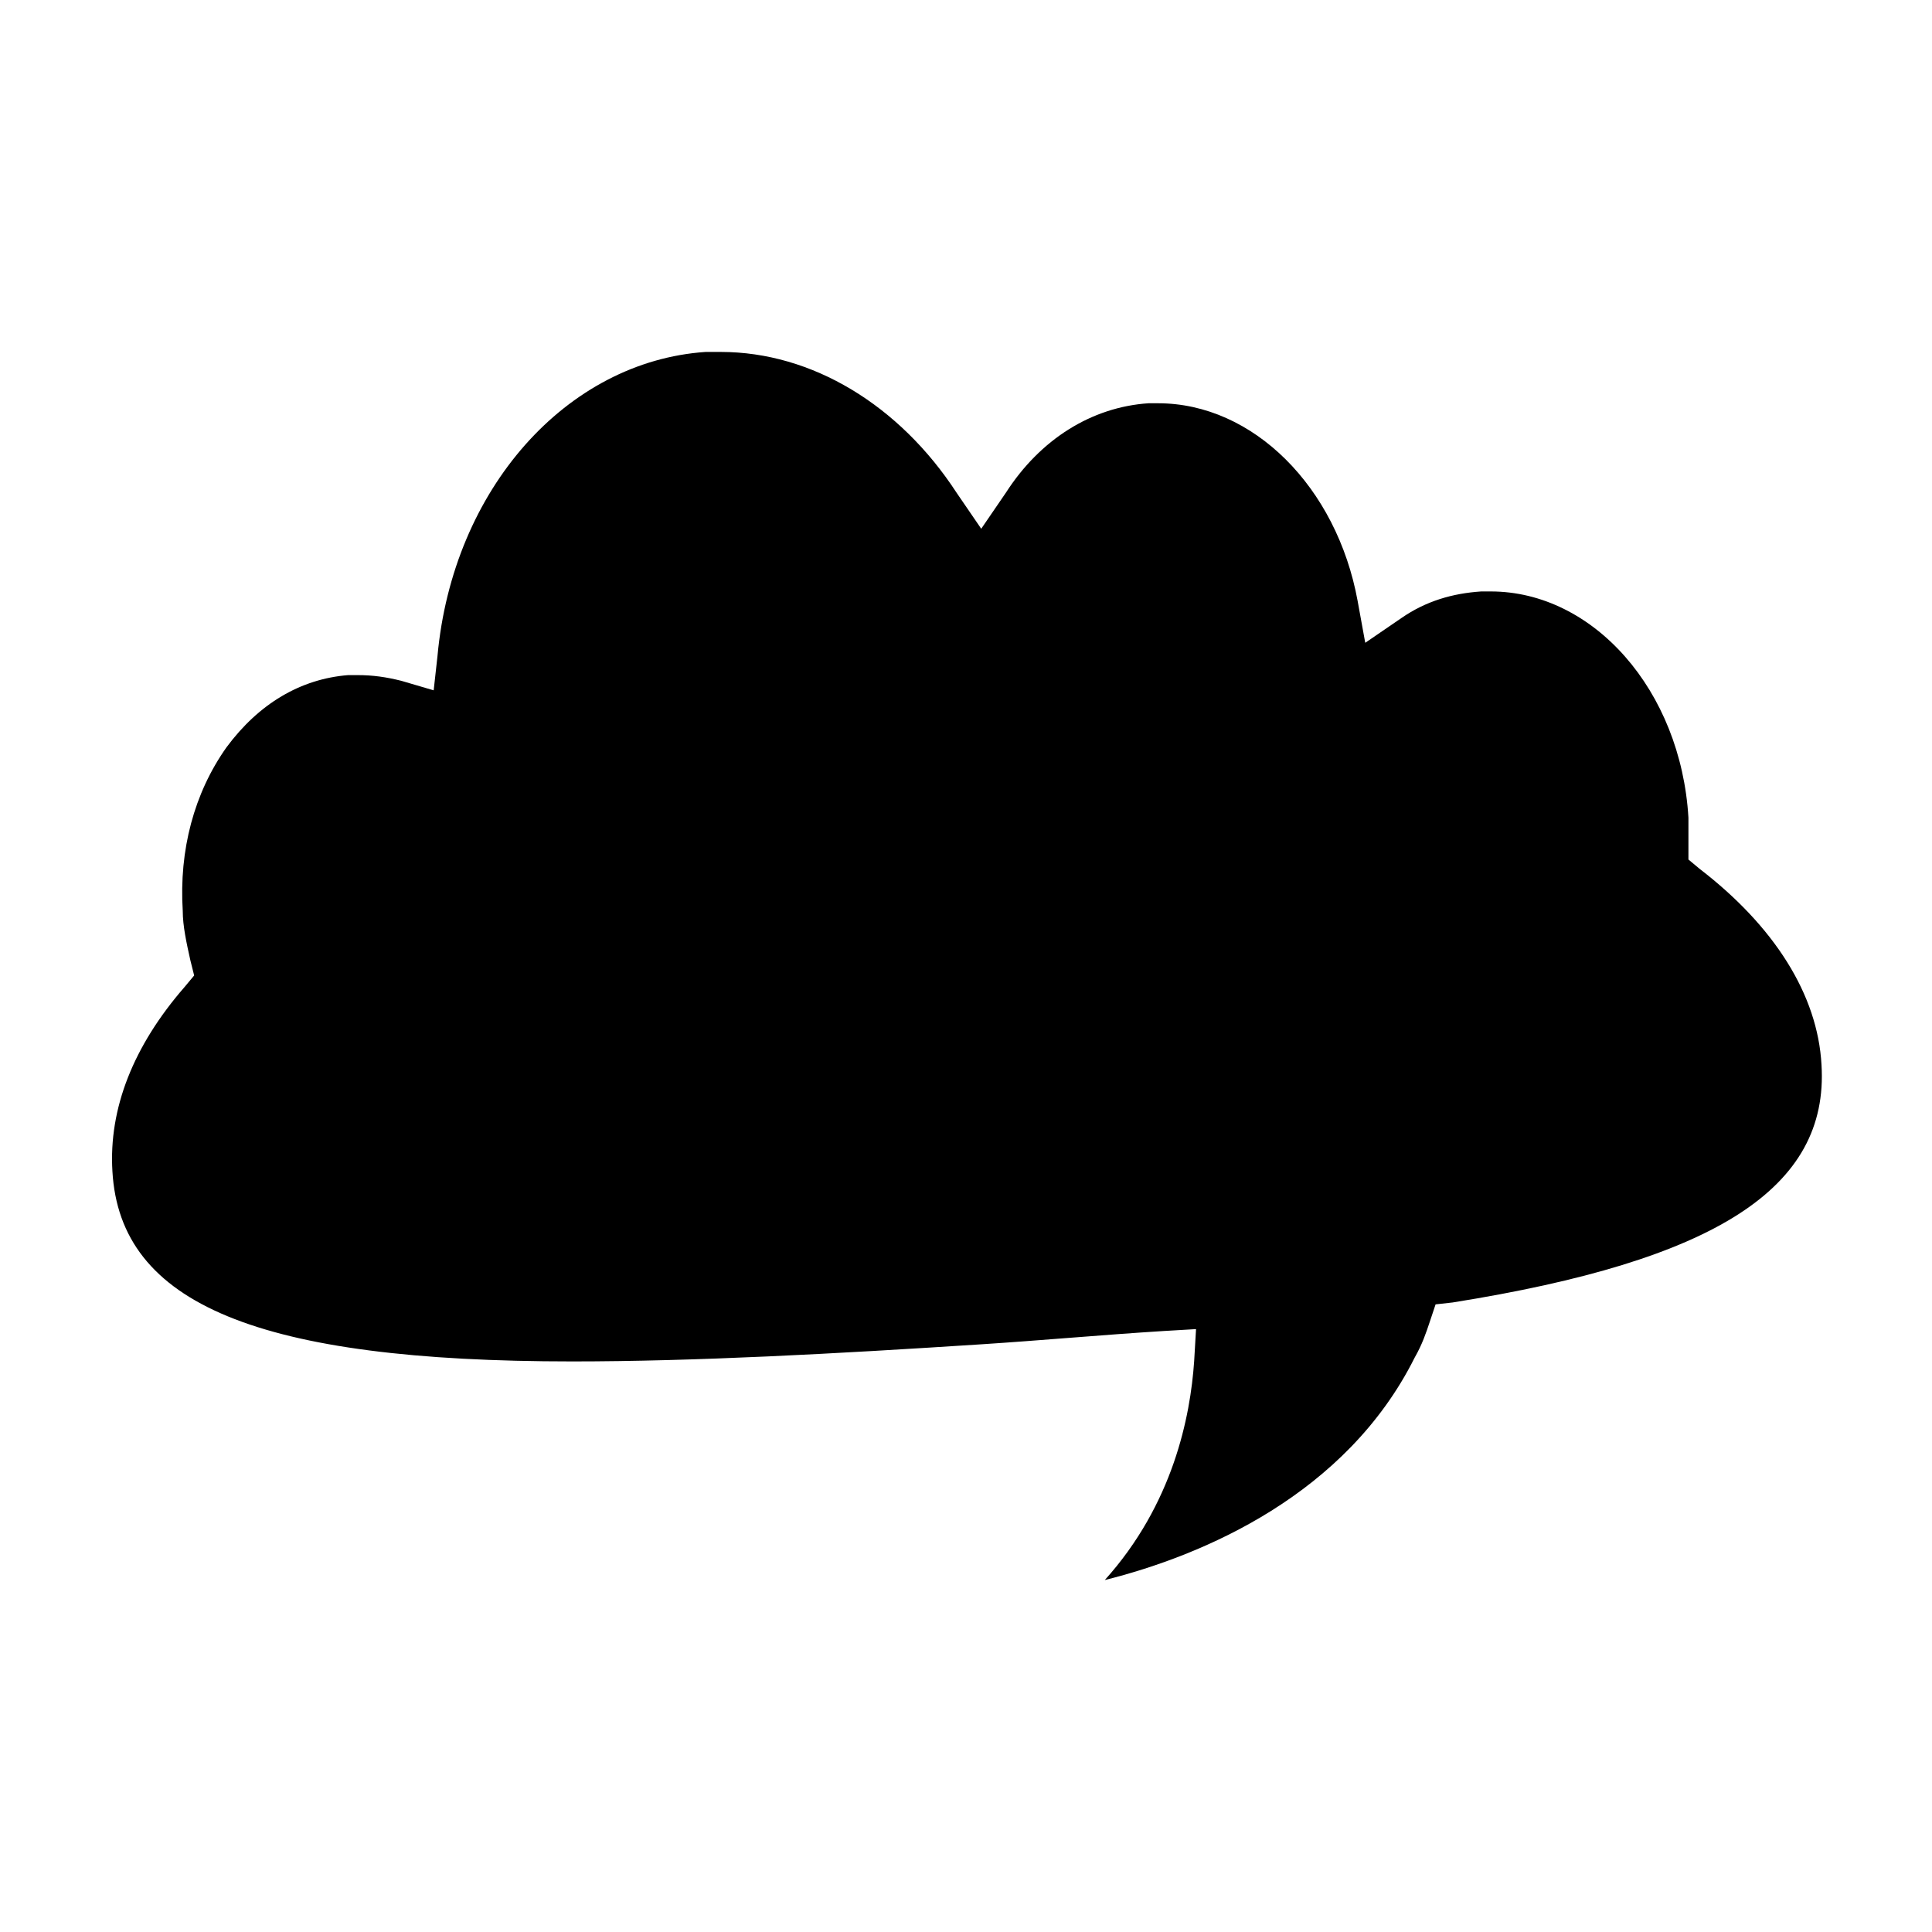 <?xml version="1.0" encoding="UTF-8"?>
<!-- Uploaded to: SVG Repo, www.svgrepo.com, Generator: SVG Repo Mixer Tools -->
<svg fill="#000000" width="800px" height="800px" version="1.1" viewBox="144 144 512 512" xmlns="http://www.w3.org/2000/svg">
 <path d="m436.78 562.73c18.137-20.152 22.672-43.328 23.68-57.938l0.504-8.566-8.566 0.504c-16.121 1.008-32.746 2.519-48.367 3.527-38.793 2.519-76.074 4.535-108.32 4.535-83.129 0-119.91-15.113-121.92-50.383-1.008-16.625 5.543-33.25 19.145-48.871l2.519-3.023-1.008-4.031c-1.008-4.535-2.016-9.07-2.016-13.098-1.008-16.121 3.023-31.234 11.586-43.328 8.566-11.586 19.648-18.137 32.242-19.145h2.519c4.031 0 7.559 0.504 11.586 1.512l8.566 2.519 1.008-9.07c4.035-44.332 34.266-78.09 71.043-80.605h4.031c24.184 0 47.359 14.105 62.473 37.281l6.551 9.574 6.551-9.574c9.07-14.105 22.672-22.672 37.785-23.68h2.519c25.191 0 47.359 22.168 52.898 52.395l2.016 11.082 9.574-6.551c6.551-4.535 13.602-6.551 21.16-7.055h2.519c27.207 0 50.383 26.199 52.395 59.953v7.055 4.031l3.023 2.519c19.648 15.113 31.234 33.25 32.242 51.891 2.016 32.746-28.215 51.891-97.738 62.977l-4.535 0.504-1.512 4.535c-1.008 3.023-2.016 6.047-4.031 9.574-18.137 36.277-55.922 52.398-82.121 58.949z"/>
</svg>